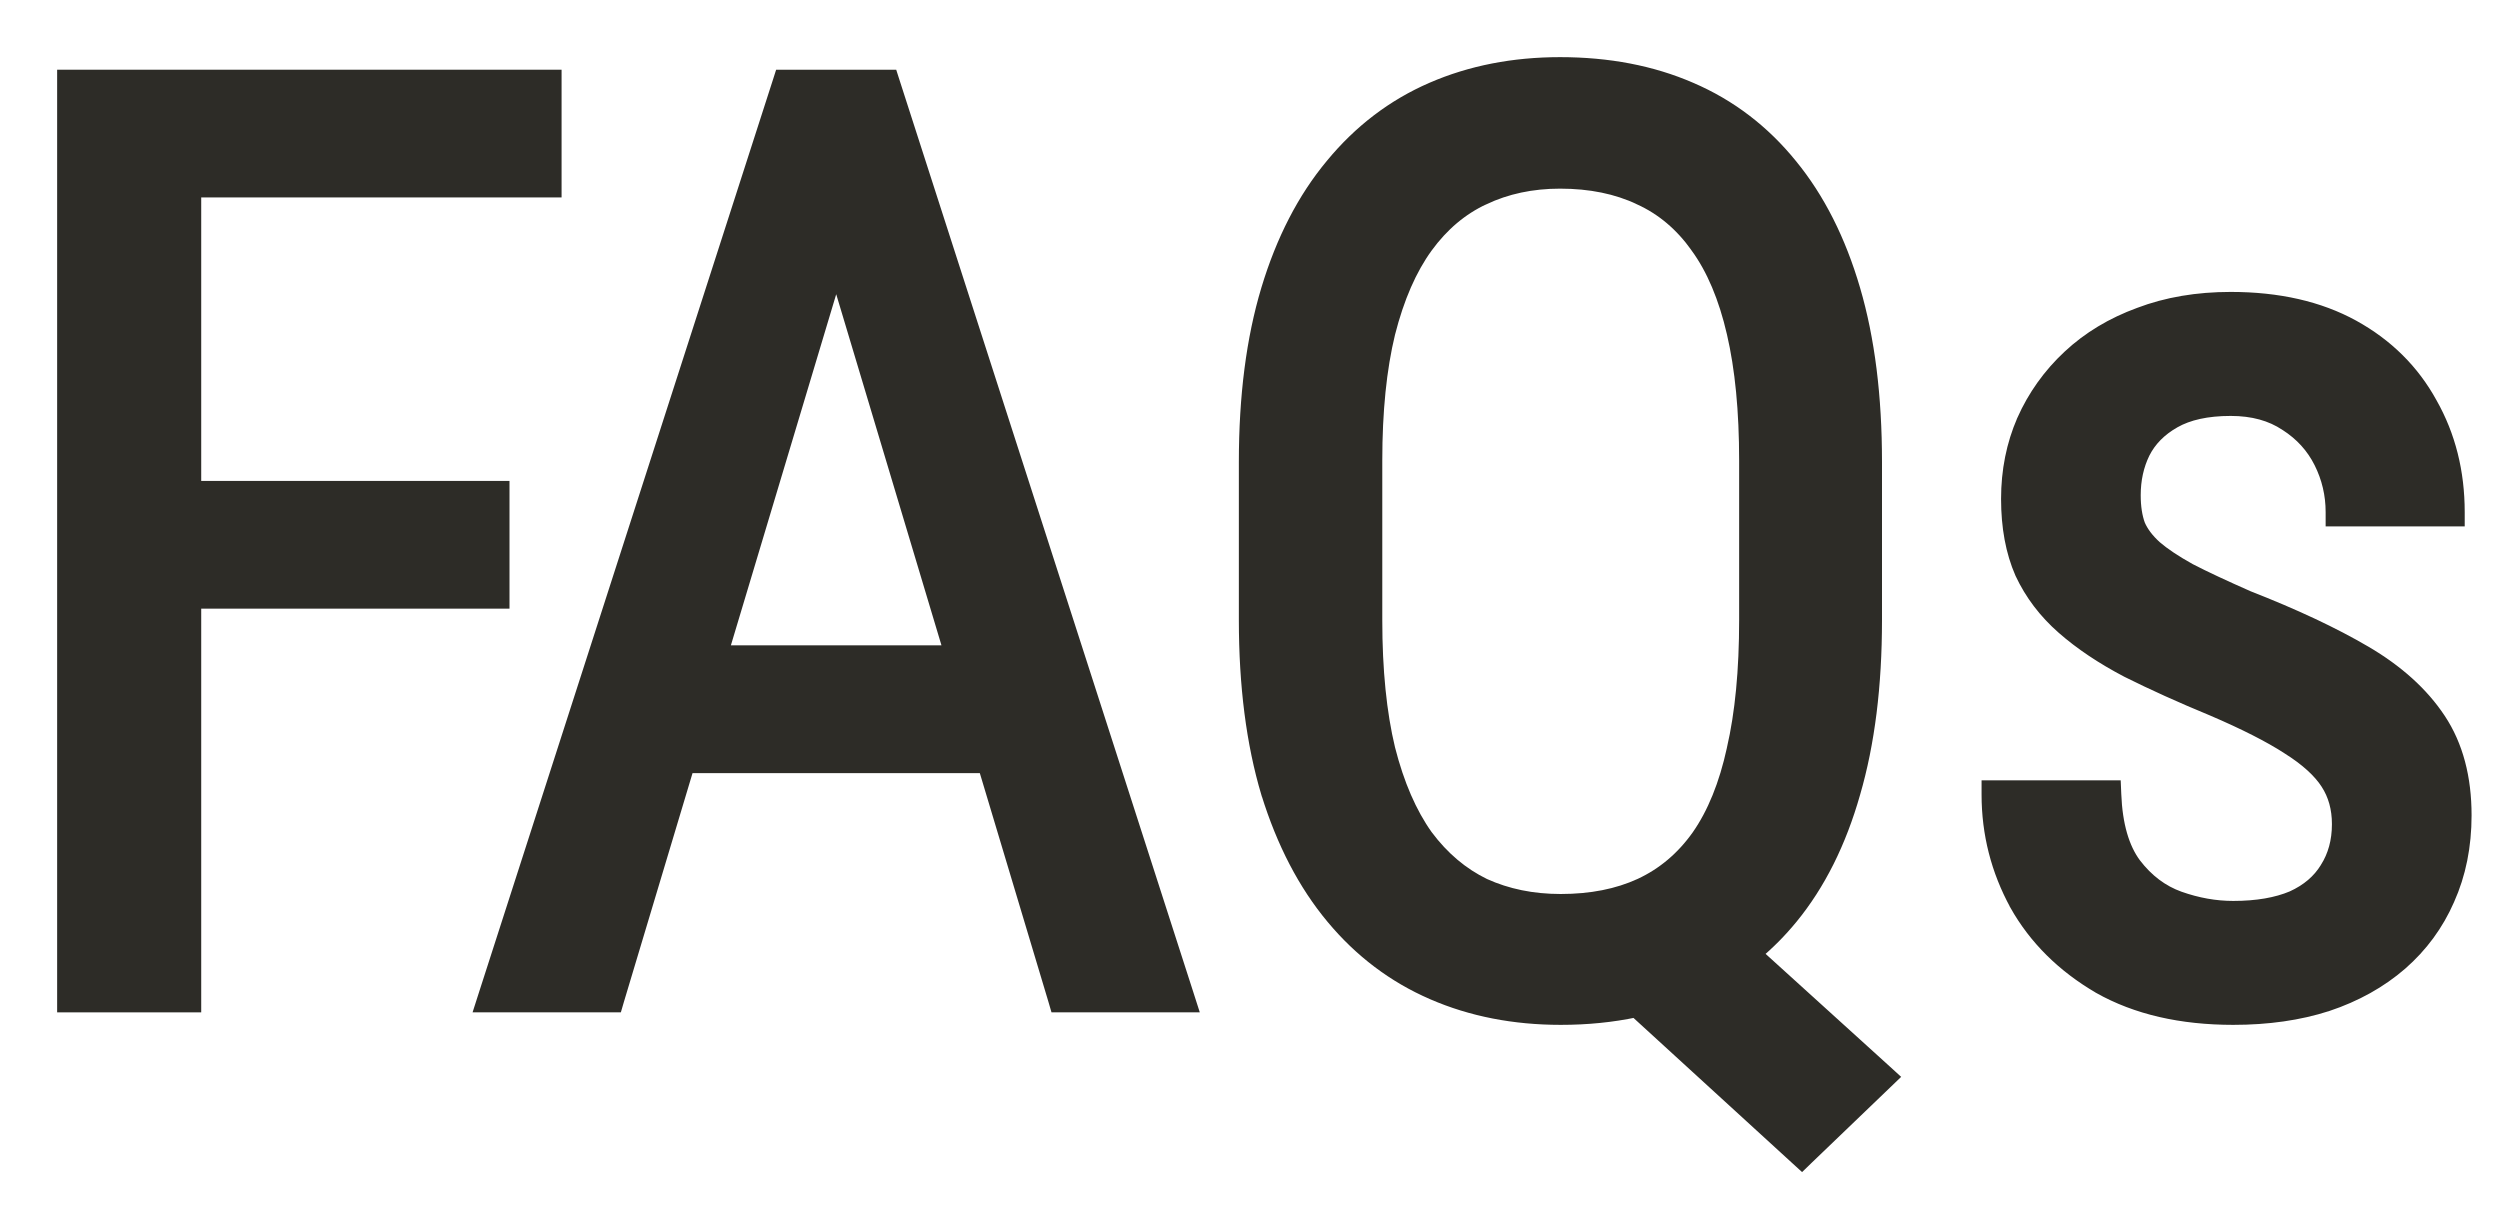 <svg width="35" height="17" viewBox="0 0 35 17" fill="none" xmlns="http://www.w3.org/2000/svg">
<path d="M32.037 10.462L32.038 10.463C32.3 10.628 32.48 10.794 32.587 10.96C32.693 11.123 32.747 11.315 32.747 11.538C32.747 11.779 32.689 11.986 32.578 12.161L32.578 12.161L32.577 12.163C32.471 12.336 32.313 12.473 32.095 12.572C31.876 12.664 31.601 12.713 31.265 12.713C31.013 12.713 30.761 12.668 30.507 12.578C30.264 12.491 30.054 12.334 29.877 12.102C29.712 11.878 29.615 11.555 29.598 11.121L29.594 11.025H29.498H27.942H27.842V11.125C27.842 11.669 27.973 12.181 28.233 12.658L28.233 12.658L28.233 12.659C28.5 13.133 28.889 13.518 29.395 13.813L29.396 13.814C29.913 14.105 30.537 14.248 31.265 14.248C31.748 14.248 32.186 14.186 32.579 14.059L32.58 14.059C32.977 13.926 33.32 13.735 33.607 13.486C33.893 13.236 34.113 12.937 34.265 12.589C34.424 12.235 34.502 11.843 34.502 11.415C34.502 10.89 34.385 10.442 34.143 10.077C33.904 9.716 33.558 9.404 33.108 9.14C32.663 8.879 32.117 8.623 31.47 8.37C31.139 8.224 30.866 8.097 30.653 7.987C30.446 7.872 30.286 7.765 30.171 7.666C30.057 7.563 29.98 7.459 29.934 7.353C29.892 7.238 29.87 7.099 29.87 6.933C29.87 6.712 29.914 6.514 30.001 6.335C30.091 6.156 30.234 6.009 30.435 5.895C30.632 5.783 30.895 5.723 31.23 5.723C31.542 5.723 31.8 5.795 32.009 5.935L32.009 5.935L32.011 5.936C32.224 6.073 32.385 6.25 32.494 6.468C32.604 6.688 32.659 6.922 32.659 7.17V7.27H32.759H34.306H34.406V7.17C34.406 6.61 34.279 6.103 34.024 5.653C33.774 5.197 33.412 4.838 32.939 4.577C32.464 4.316 31.893 4.187 31.23 4.187C30.762 4.187 30.337 4.259 29.955 4.404C29.575 4.543 29.247 4.74 28.973 4.996C28.699 5.251 28.486 5.55 28.334 5.89L28.334 5.89L28.334 5.891C28.188 6.227 28.115 6.592 28.115 6.985C28.115 7.377 28.178 7.722 28.308 8.019L28.308 8.019L28.309 8.021C28.444 8.309 28.637 8.564 28.887 8.783C29.134 9 29.434 9.201 29.785 9.385L29.785 9.385L29.787 9.386C30.141 9.563 30.539 9.743 30.98 9.925C31.428 10.117 31.78 10.296 32.037 10.462Z" fill="#2D2C27" stroke="#2D2C27" stroke-width="0.2"/>
<path d="M22.899 14.143L25.158 16.209L25.227 16.272L25.294 16.207L26.393 15.152L26.47 15.078L26.391 15.006L24.567 13.352C24.75 13.201 24.919 13.03 25.074 12.841C25.459 12.371 25.749 11.79 25.945 11.1C26.148 10.403 26.248 9.597 26.248 8.682V6.467C26.248 5.552 26.148 4.748 25.945 4.057C25.743 3.367 25.45 2.786 25.065 2.317C24.68 1.842 24.213 1.486 23.665 1.251C23.123 1.016 22.515 0.9 21.841 0.9C21.191 0.9 20.594 1.016 20.052 1.251C19.51 1.486 19.043 1.842 18.653 2.316C18.262 2.785 17.963 3.366 17.755 4.056C17.547 4.747 17.444 5.551 17.444 6.467V8.682C17.444 9.597 17.547 10.404 17.755 11.101L17.756 11.102C17.97 11.792 18.271 12.372 18.662 12.841C19.052 13.31 19.519 13.662 20.061 13.897C20.602 14.132 21.199 14.248 21.85 14.248C22.22 14.248 22.569 14.213 22.899 14.143ZM24.275 4.661L24.275 4.661C24.39 5.156 24.448 5.751 24.448 6.449V8.682C24.448 9.386 24.39 9.987 24.275 10.487L24.275 10.488C24.166 10.989 24 11.395 23.781 11.709C23.562 12.018 23.291 12.246 22.968 12.396C22.65 12.542 22.278 12.616 21.85 12.616C21.453 12.616 21.096 12.542 20.776 12.397C20.465 12.246 20.193 12.018 19.962 11.708C19.737 11.392 19.56 10.986 19.433 10.486C19.313 9.986 19.252 9.385 19.252 8.682V6.449C19.252 5.752 19.313 5.157 19.433 4.663C19.56 4.162 19.737 3.759 19.962 3.449C20.188 3.139 20.456 2.914 20.767 2.769L20.767 2.769L20.768 2.769C21.087 2.618 21.444 2.541 21.841 2.541C22.269 2.541 22.64 2.618 22.959 2.769L22.959 2.769L22.96 2.77C23.277 2.914 23.544 3.139 23.764 3.448L23.764 3.448L23.764 3.449C23.989 3.758 24.16 4.161 24.275 4.661Z" fill="#2D2C27" stroke="#2D2C27" stroke-width="0.2"/>
<path d="M11.253 1.076H11.012H10.939L10.917 1.145L6.795 13.942L6.753 14.073H6.89H8.542H8.617L8.638 14.001L9.621 10.724H13.792L14.775 14.001L14.796 14.073H14.871H16.523H16.66L16.618 13.942L12.496 1.145L12.474 1.076H12.401H12.15H12.049H11.355H11.253ZM11.707 3.771L13.315 9.135H10.098L11.707 3.771Z" fill="#2D2C27" stroke="#2D2C27" stroke-width="0.2"/>
<path d="M2.717 13.973V8.421H6.933H7.033V8.321V6.933V6.833H6.933H2.717V2.664H7.662H7.762V2.564V1.176V1.076H7.662H2.717H2.617H2.31H2.21H1H0.9V1.176V13.973V14.073H1H2.617H2.717V13.973Z" fill="#2D2C27" stroke="#2D2C27" stroke-width="0.2"/>
</svg>
